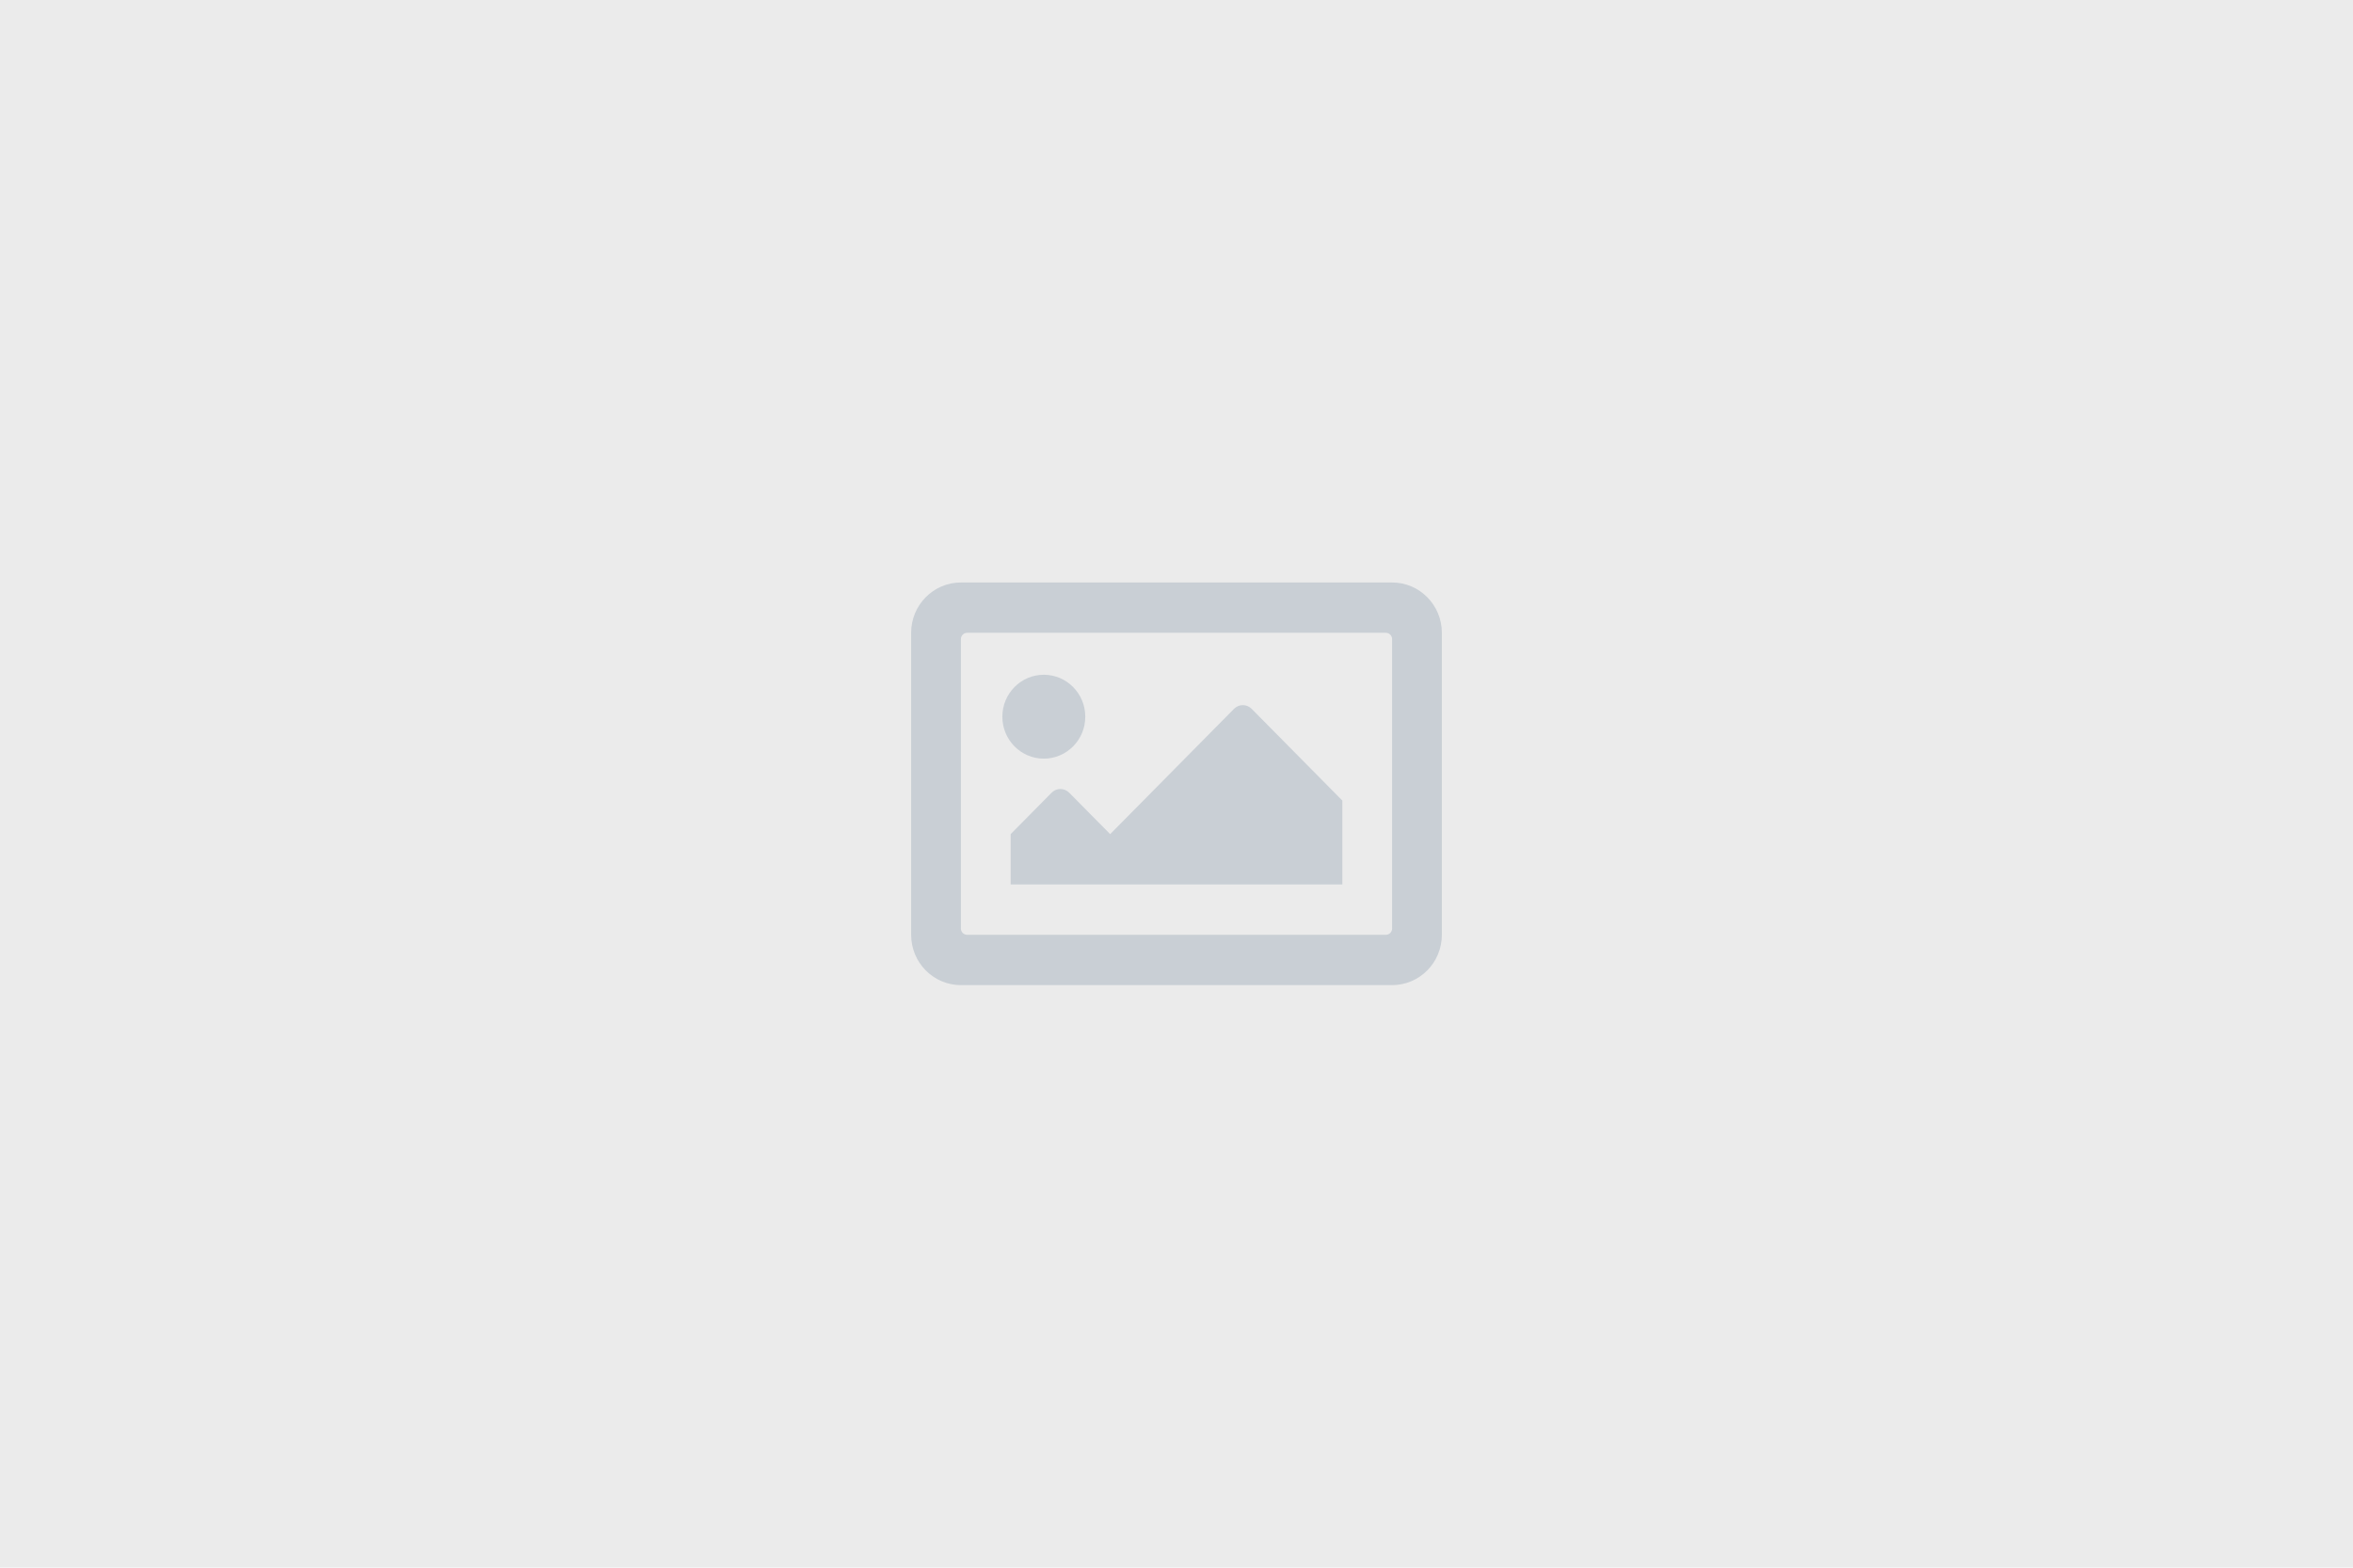 <?xml version="1.0" encoding="UTF-8"?>
<svg xmlns="http://www.w3.org/2000/svg" width="767" height="511" viewBox="0 0 767 511" fill="none">
  <rect width="767" height="511" fill="#EBEBEB"></rect>
  <path d="M453.781 189.875H313.219C304.261 189.875 297 197.22 297 206.281V304.719C297 313.78 304.261 321.125 313.219 321.125H453.781C462.739 321.125 470 313.78 470 304.719V206.281C470 197.22 462.739 189.875 453.781 189.875ZM451.754 304.719H315.246C314.708 304.719 314.193 304.503 313.813 304.118C313.432 303.733 313.219 303.212 313.219 302.668V208.332C313.219 207.788 313.432 207.267 313.813 206.882C314.193 206.497 314.708 206.281 315.246 206.281H451.754C452.292 206.281 452.807 206.497 453.187 206.882C453.568 207.267 453.781 207.788 453.781 208.332V302.668C453.781 303.212 453.568 303.733 453.187 304.118C452.807 304.503 452.292 304.719 451.754 304.719ZM340.25 219.953C332.786 219.953 326.734 226.074 326.734 233.625C326.734 241.176 332.786 247.297 340.25 247.297C347.714 247.297 353.766 241.176 353.766 233.625C353.766 226.074 347.714 219.953 340.25 219.953ZM329.438 288.312H437.562V260.969L407.992 231.056C406.409 229.455 403.841 229.455 402.258 231.056L361.875 271.906L348.523 258.4C346.94 256.798 344.373 256.798 342.789 258.4L329.438 271.906V288.312Z" fill="#C9CFD5"></path>
</svg>
